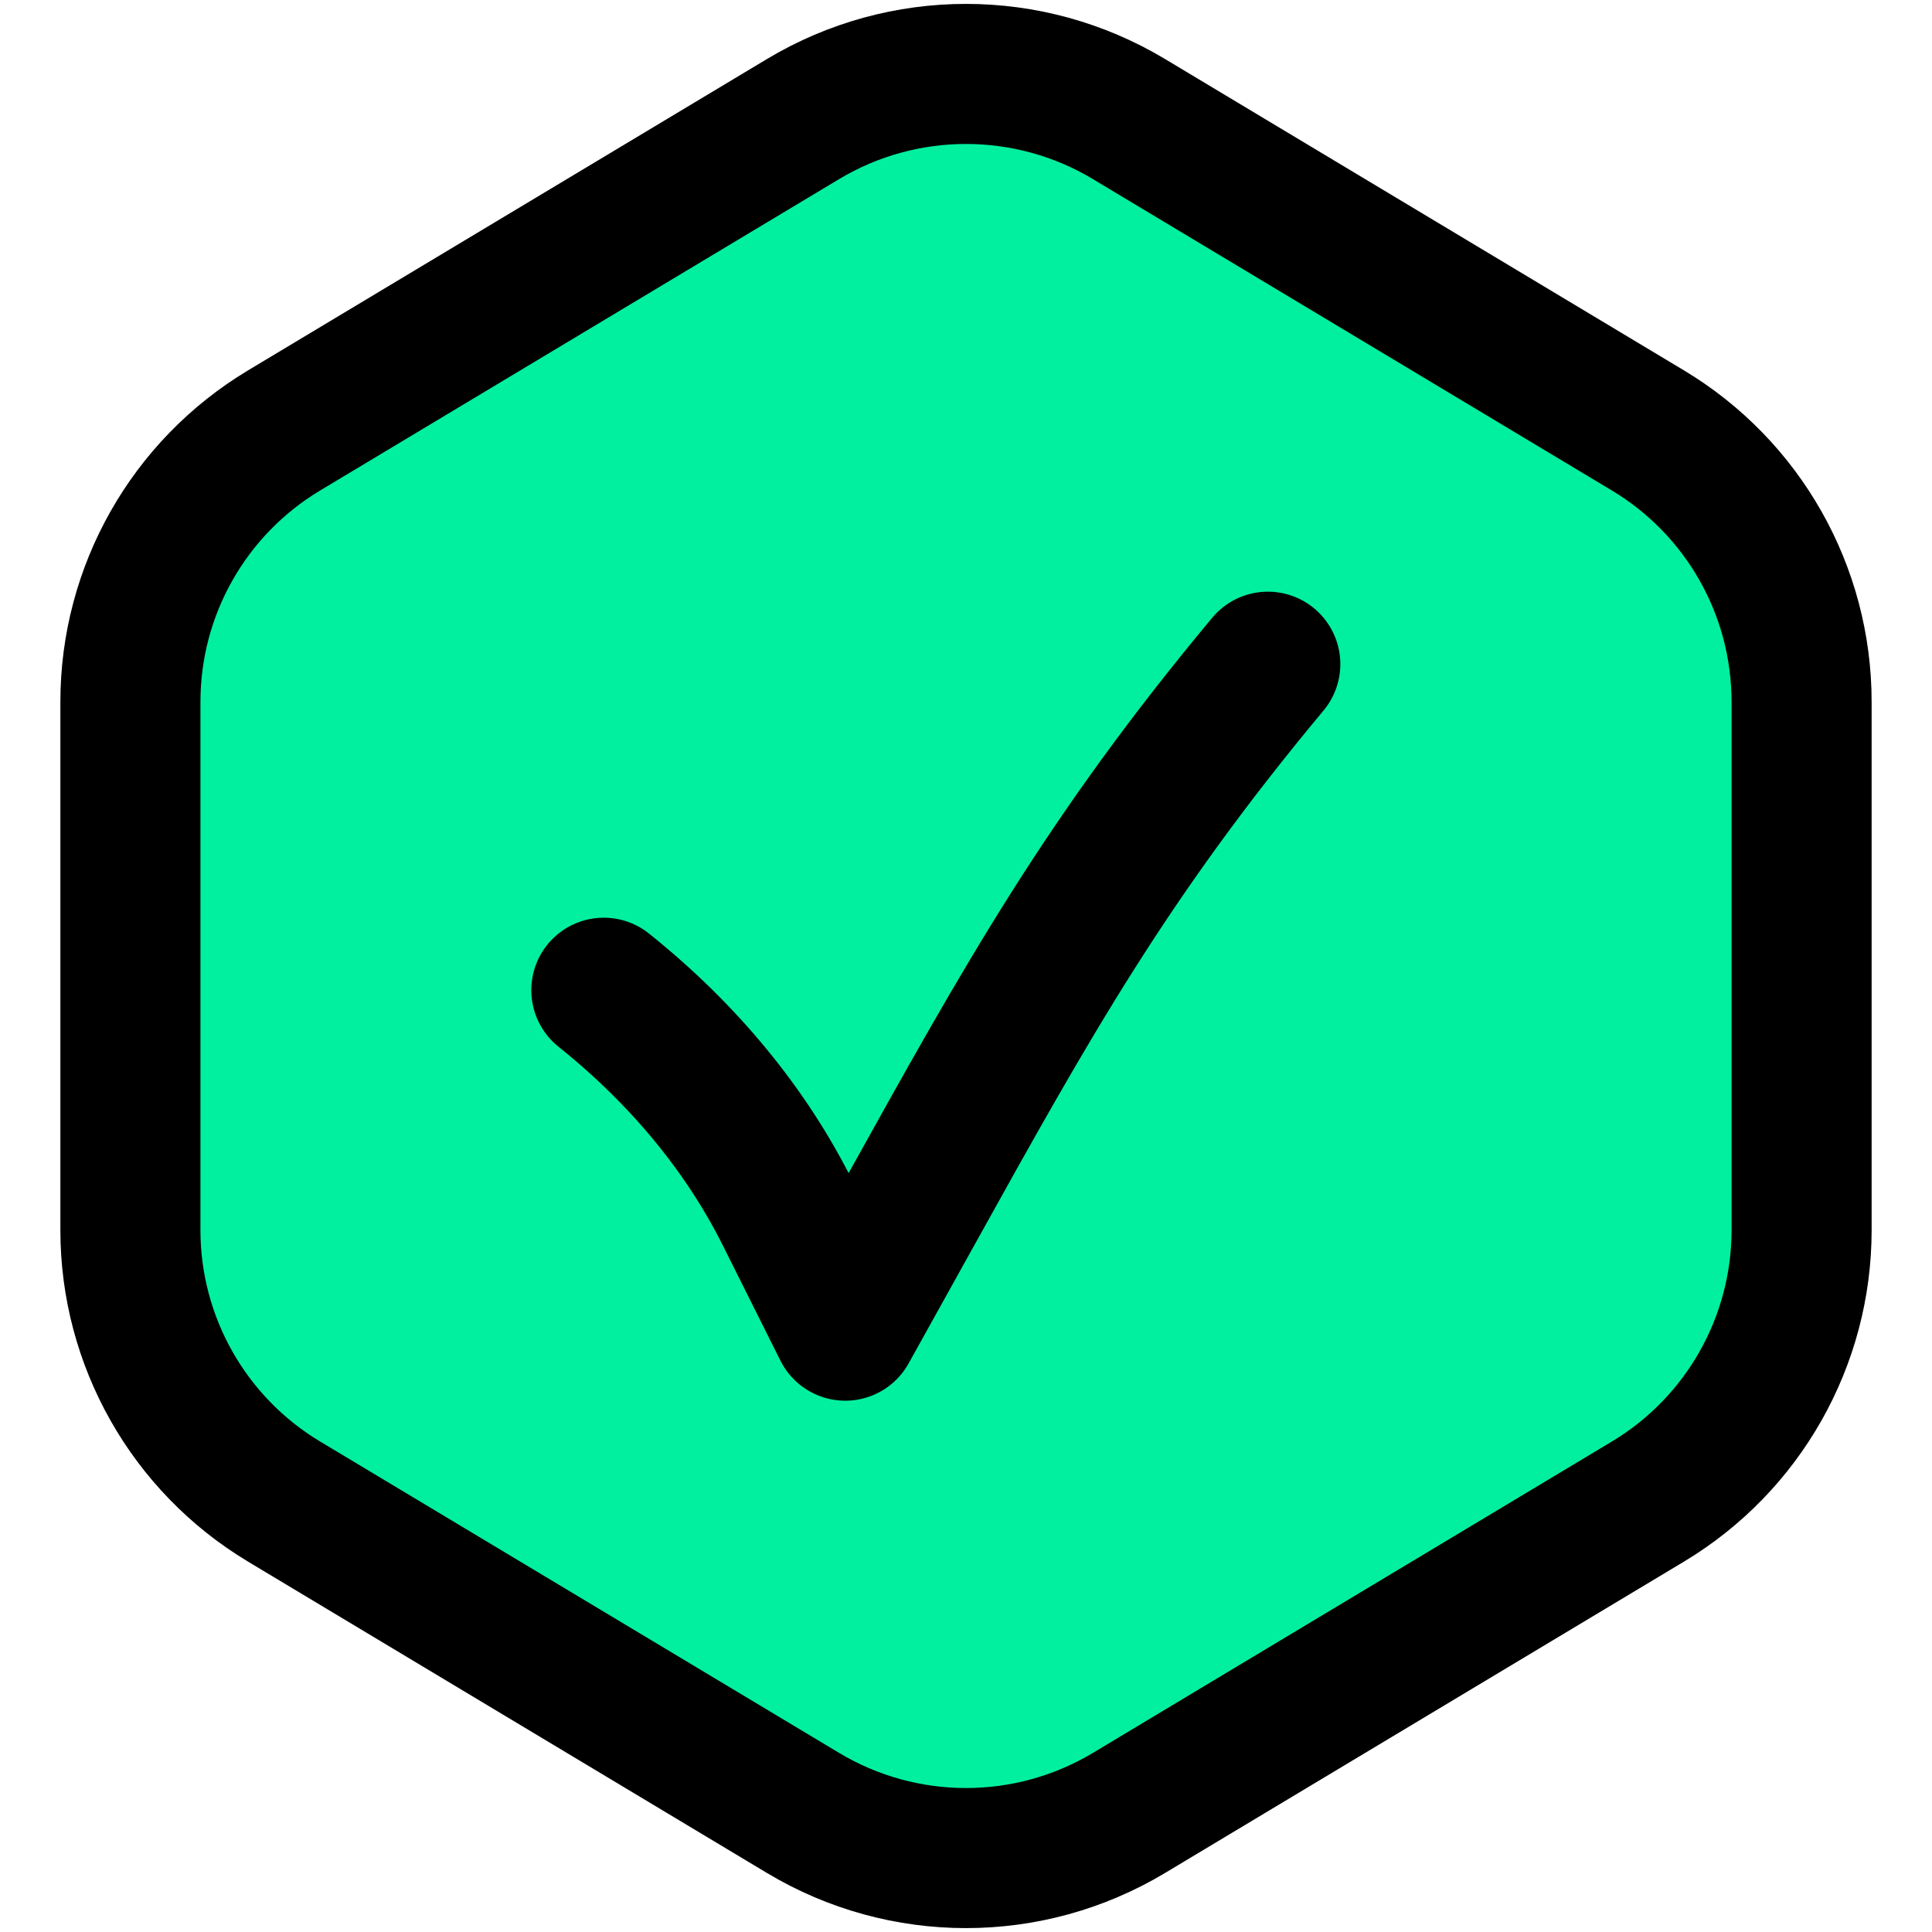 <svg width="16" height="16" viewBox="0 0 16 16" fill="none" xmlns="http://www.w3.org/2000/svg">
<path d="M6.652 0.985C7.482 0.488 8.518 0.488 9.348 0.985L13.648 3.565C14.437 4.039 14.92 4.891 14.92 5.812V10.188C14.92 11.108 14.437 11.961 13.648 12.435L9.348 15.015C8.518 15.512 7.482 15.512 6.652 15.015L2.352 12.435C1.563 11.961 1.08 11.108 1.08 10.188V5.812C1.08 4.891 1.563 4.039 2.352 3.565L6.652 0.985Z" fill="#00F0A0" stroke="black" stroke-width="1.16" stroke-linejoin="round"/>
<path d="M10.5 5.5C9.169 7.097 8.51 8.282 7.536 10.036L7 11L6.525 10.05C6.179 9.357 5.66 8.728 5 8.2" stroke="black" stroke-width="1.2" stroke-linecap="round" stroke-linejoin="round"/>
</svg>
